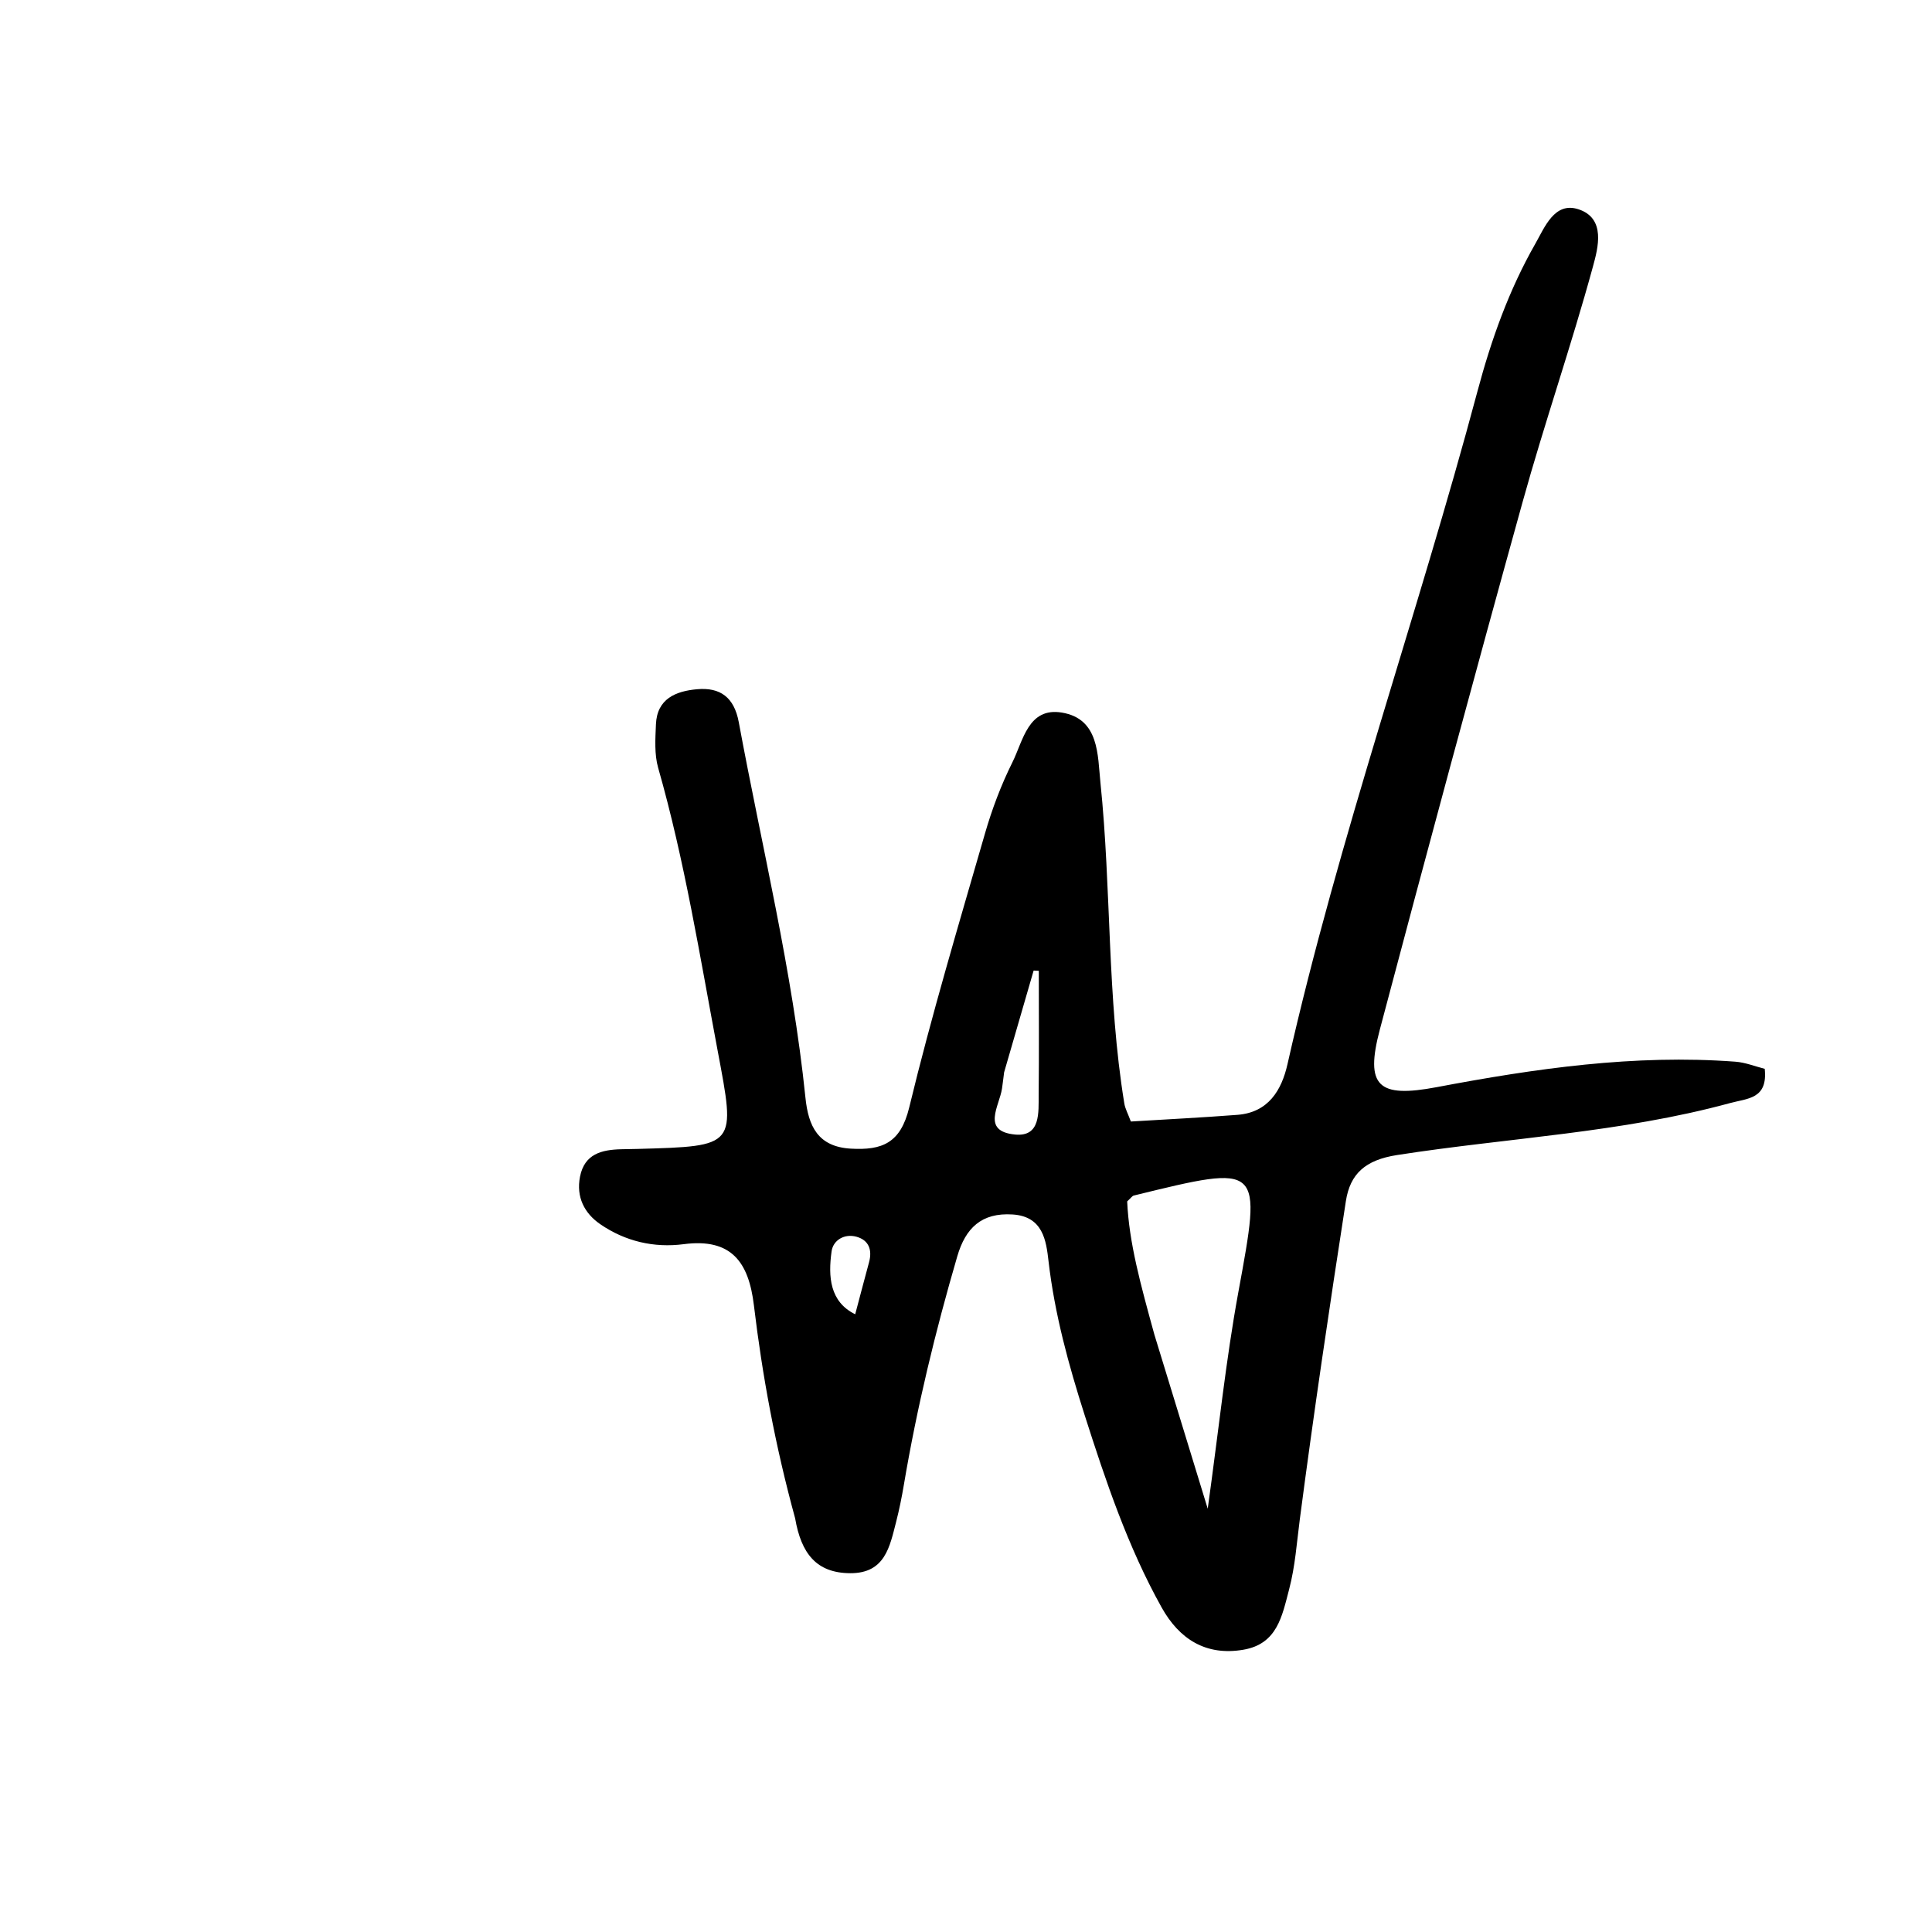<svg version="1.1" id="Layer_1" xmlns="http://www.w3.org/2000/svg" xmlns:xlink="http://www.w3.org/1999/xlink" x="0px" y="0px"
	 width="100%" viewBox="0 0 176 176" enable-background="new 0 0 176 176" xml:space="preserve">
<path fill="#000000" opacity="1" stroke="none" 
	d="
M72.435,138.317 
	C70.619,131.676 69.446,125.323 68.678,118.908 
	C68.207,114.98 66.633,112.772 62.286,113.341 
	C59.581,113.695 56.956,113.086 54.684,111.523 
	C53.224,110.518 52.476,109.039 52.838,107.191 
	C53.246,105.11 54.82,104.736 56.598,104.693 
	C57.097,104.681 57.597,104.677 58.097,104.663 
	C67.154,104.414 67.015,104.44 65.374,95.705 
	C63.752,87.078 62.372,78.41 59.957,69.948 
	C59.603,68.707 59.699,67.306 59.754,65.986 
	C59.852,63.644 61.575,62.959 63.501,62.787 
	C65.611,62.599 66.881,63.522 67.3,65.787 
	C69.407,77.177 72.188,88.447 73.374,100 
	C73.639,102.575 74.501,104.47 77.516,104.639 
	C80.35,104.798 82.038,104.148 82.827,100.887 
	C84.854,92.505 87.331,84.231 89.725,75.941 
	C90.367,73.716 91.197,71.512 92.228,69.442 
	C93.207,67.475 93.667,64.407 96.733,64.914 
	C100.146,65.479 99.987,68.791 100.246,71.288 
	C101.253,81.011 100.838,90.843 102.423,100.527 
	C102.5,100.998 102.749,101.44 103.018,102.167 
	C106.249,101.969 109.493,101.81 112.731,101.559 
	C115.537,101.342 116.749,99.328 117.286,96.946 
	C121.97,76.195 129.122,56.144 134.6,35.62 
	C135.851,30.935 137.468,26.398 139.868,22.196 
	C140.711,20.719 141.608,18.347 143.794,19.064 
	C146.312,19.89 145.578,22.578 145.116,24.272 
	C143.15,31.473 140.698,38.541 138.703,45.736 
	C134.269,61.725 129.949,77.746 125.7,93.786 
	C124.325,98.977 125.556,100.042 130.867,99.039 
	C139.855,97.34 148.889,96.03 158.082,96.716 
	C159.007,96.785 159.91,97.153 160.762,97.367 
	C161.053,100.128 159.201,100.051 157.607,100.486 
	C147.67,103.196 137.377,103.647 127.265,105.222 
	C124.373,105.673 122.991,106.932 122.606,109.416 
	C121.108,119.066 119.676,128.728 118.409,138.41 
	C118.129,140.545 117.991,142.672 117.437,144.779 
	C116.789,147.242 116.356,149.759 113.262,150.287 
	C109.84,150.872 107.422,149.299 105.829,146.448 
	C102.737,140.914 100.725,134.906 98.809,128.913 
	C97.353,124.358 96.075,119.71 95.519,114.896 
	C95.305,113.039 95.03,110.814 92.246,110.635 
	C89.409,110.453 87.958,111.876 87.208,114.44 
	C85.207,121.285 83.531,128.203 82.344,135.237 
	C82.152,136.376 81.924,137.512 81.637,138.63 
	C81.053,140.899 80.63,143.329 77.451,143.314 
	C74.374,143.299 72.987,141.521 72.435,138.317 
M105.163,121.585 
	C106.69,126.567 108.216,131.549 110.021,137.44 
	C111.035,130.139 111.676,123.895 112.805,117.74 
	C114.953,106.033 115.043,106.029 103.284,108.911 
	C103.142,108.946 103.035,109.125 102.683,109.444 
	C102.851,113.219 103.906,117.011 105.163,121.585 
M91.473,97.684 
	C91.409,98.176 91.352,98.668 91.281,99.158 
	C91.046,100.76 89.371,103.049 92.461,103.353 
	C94.817,103.585 94.603,101.332 94.62,99.716 
	C94.66,95.957 94.633,92.197 94.633,88.438 
	C94.476,88.43 94.318,88.423 94.161,88.415 
	C93.335,91.254 92.509,94.092 91.473,97.684 
M77.907,119.726 
	C78.326,118.149 78.737,116.57 79.166,114.996 
	C79.472,113.877 79.161,112.984 78.034,112.666 
	C76.925,112.354 75.898,112.975 75.756,113.991 
	C75.434,116.296 75.587,118.591 77.907,119.726 
z"/>
</svg>